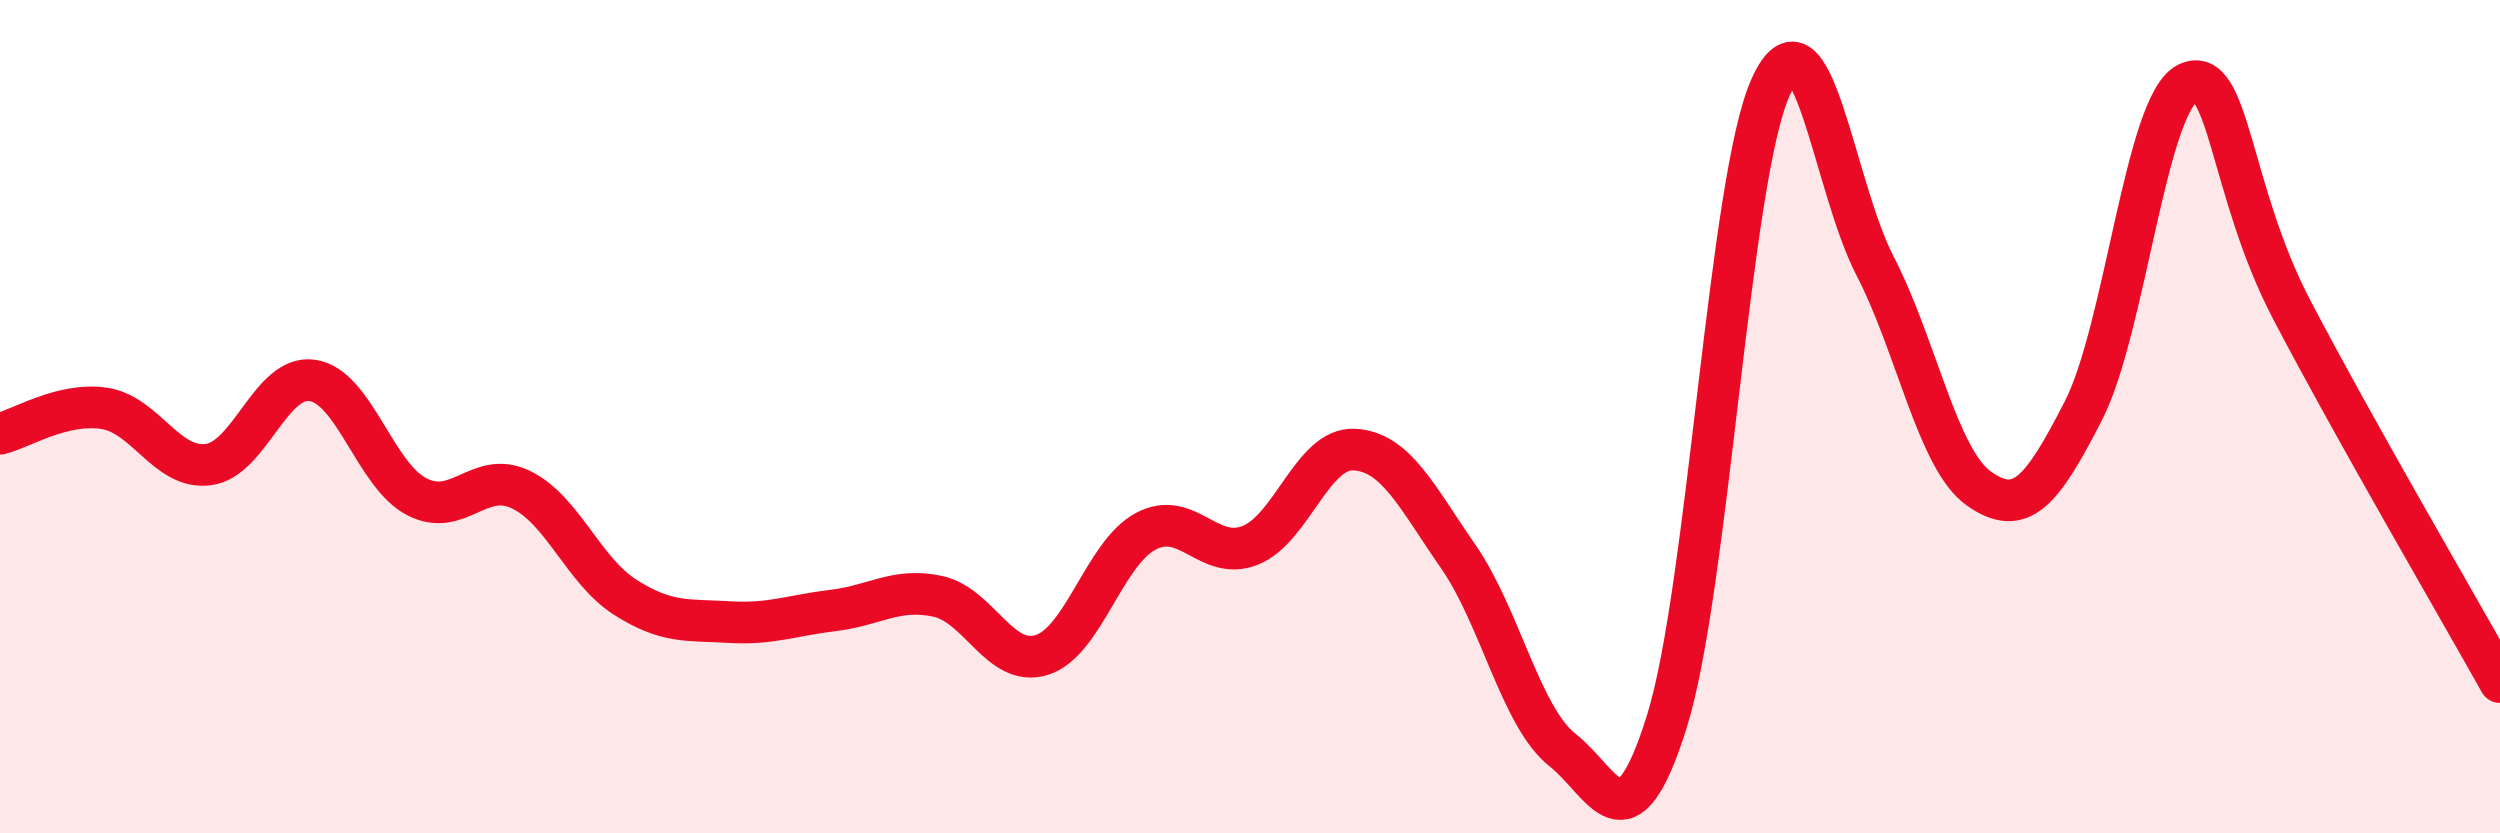 
    <svg width="60" height="20" viewBox="0 0 60 20" xmlns="http://www.w3.org/2000/svg">
      <path
        d="M 0,10.41 C 0.5,10.29 1.5,9.65 2.5,9.8 C 3.5,9.95 4,11.28 5,11.15 C 6,11.02 6.5,8.98 7.5,9.13 C 8.5,9.28 9,11.4 10,11.92 C 11,12.44 11.5,11.27 12.5,11.75 C 13.5,12.23 14,13.69 15,14.33 C 16,14.97 16.5,14.87 17.5,14.93 C 18.5,14.99 19,14.77 20,14.65 C 21,14.53 21.5,14.1 22.5,14.31 C 23.5,14.52 24,16.03 25,15.72 C 26,15.41 26.5,13.28 27.5,12.75 C 28.5,12.22 29,13.48 30,13.09 C 31,12.7 31.5,10.74 32.5,10.79 C 33.5,10.84 34,11.92 35,13.36 C 36,14.8 36.5,17.21 37.5,18 C 38.5,18.79 39,20.51 40,17.33 C 41,14.15 41.5,4.27 42.5,2.08 C 43.5,-0.11 44,4.45 45,6.38 C 46,8.31 46.5,11.03 47.5,11.73 C 48.5,12.43 49,11.81 50,9.86 C 51,7.91 51.5,2.49 52.5,2 C 53.5,1.51 53.5,4.56 55,7.43 C 56.5,10.3 59,14.58 60,16.37L60 20L0 20Z"
        fill="#EB0A25"
        opacity="0.1"
        stroke-linecap="round"
        stroke-linejoin="round"
      />
      <path
        d="M 0,10.41 C 0.5,10.29 1.5,9.65 2.5,9.8 C 3.5,9.95 4,11.28 5,11.15 C 6,11.02 6.5,8.98 7.5,9.13 C 8.5,9.28 9,11.4 10,11.92 C 11,12.44 11.5,11.27 12.5,11.75 C 13.5,12.23 14,13.69 15,14.33 C 16,14.97 16.5,14.87 17.5,14.93 C 18.5,14.99 19,14.77 20,14.65 C 21,14.53 21.5,14.1 22.5,14.31 C 23.5,14.52 24,16.03 25,15.72 C 26,15.41 26.5,13.28 27.5,12.75 C 28.5,12.22 29,13.48 30,13.09 C 31,12.7 31.5,10.74 32.5,10.79 C 33.5,10.84 34,11.92 35,13.36 C 36,14.8 36.5,17.21 37.5,18 C 38.5,18.79 39,20.51 40,17.33 C 41,14.15 41.5,4.27 42.5,2.08 C 43.5,-0.11 44,4.45 45,6.38 C 46,8.31 46.5,11.03 47.5,11.73 C 48.5,12.43 49,11.81 50,9.86 C 51,7.91 51.5,2.49 52.5,2 C 53.5,1.51 53.5,4.56 55,7.43 C 56.5,10.3 59,14.58 60,16.37"
        stroke="#EB0A25"
        stroke-width="1"
        fill="none"
        stroke-linecap="round"
        stroke-linejoin="round"
      />
    </svg>
  